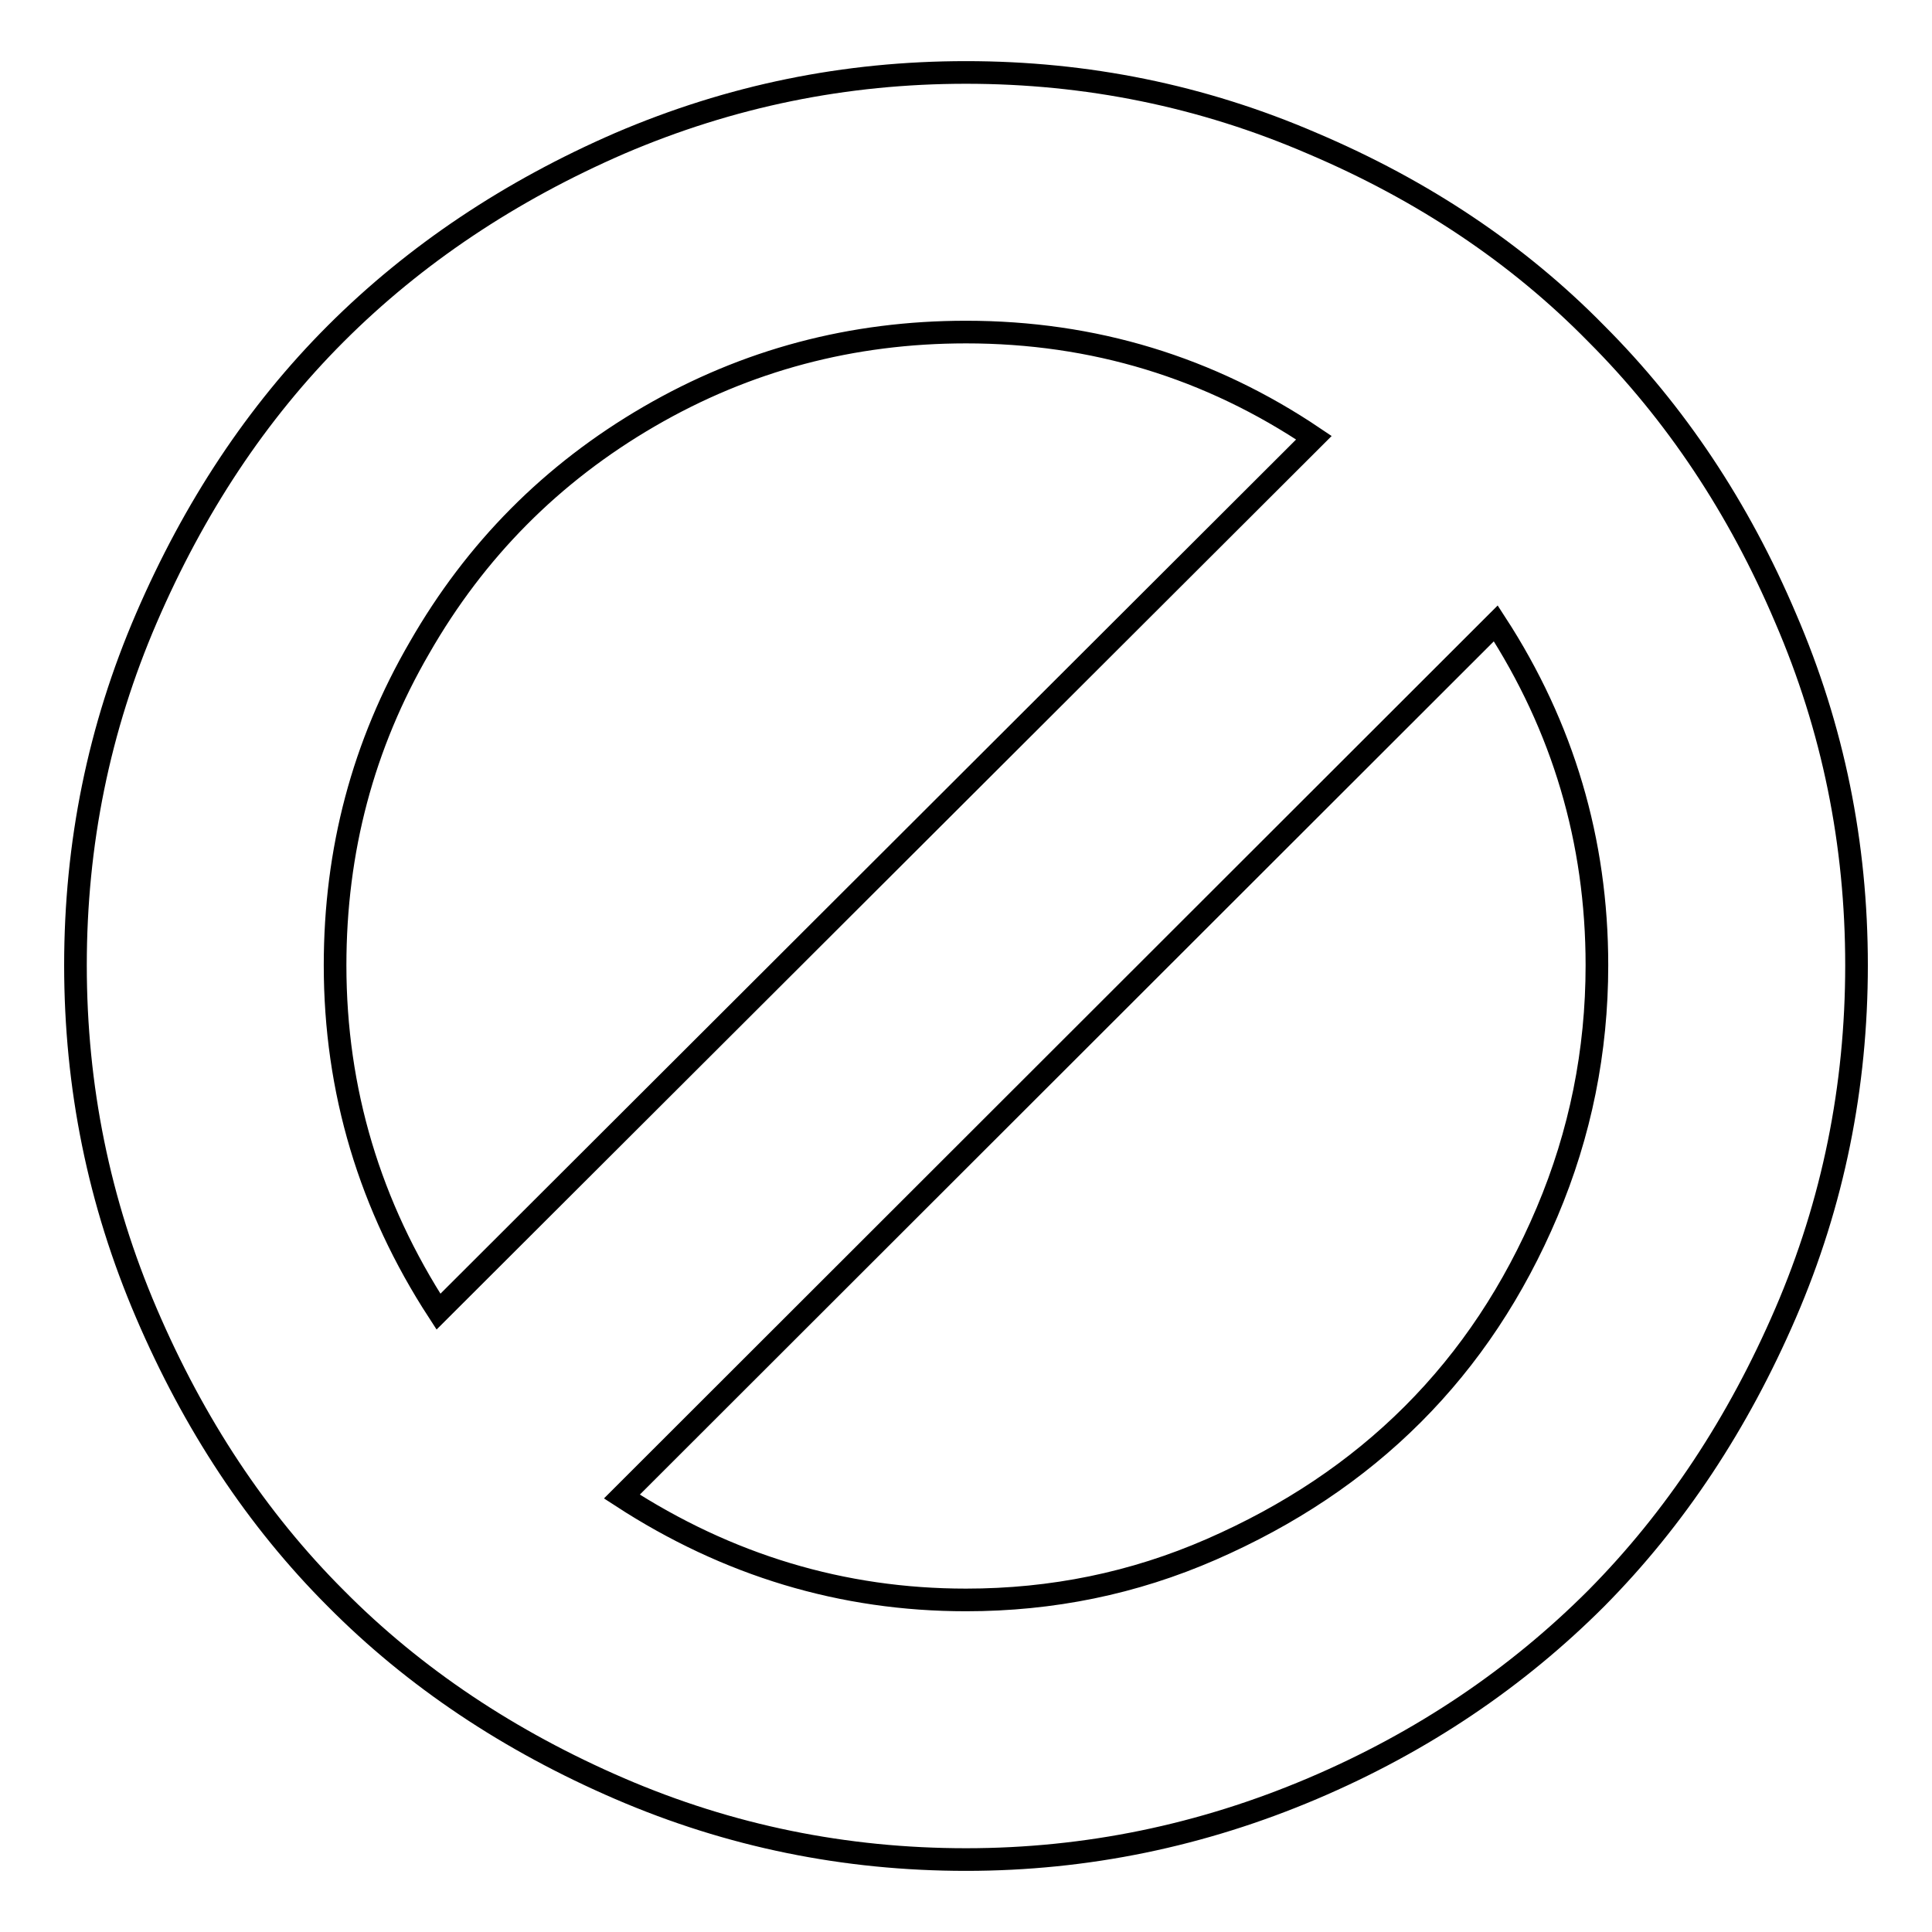 <?xml version="1.0" encoding="utf-8"?>
<!-- Svg Vector Icons : http://www.onlinewebfonts.com/icon -->
<!DOCTYPE svg PUBLIC "-//W3C//DTD SVG 1.1//EN" "http://www.w3.org/Graphics/SVG/1.1/DTD/svg11.dtd">
<svg version="1.1" xmlns="http://www.w3.org/2000/svg" xmlns:xlink="http://www.w3.org/1999/xlink" x="0px" y="0px" viewBox="0 0 256 256" enable-background="new 0 0 256 256" xml:space="preserve">
<g><g><path stroke-width="3" fill-opacity="0" stroke="#000000"  d="M211.6,127.9c0-16.5-4.5-31.6-13.4-45.3L82.4,198.3c14,9.1,29.2,13.7,45.6,13.7c11.4,0,22.2-2.2,32.5-6.7c10.3-4.5,19.2-10.4,26.7-17.9c7.5-7.5,13.4-16.4,17.8-26.8C209.4,150.2,211.6,139.3,211.6,127.9L211.6,127.9z M58.1,173.8L174.1,58c-13.8-9.3-29.2-14-46.1-14c-15.1,0-29.1,3.7-42,11.2s-23,17.7-30.4,30.6c-7.5,12.9-11.2,26.9-11.2,42.1C44.4,144.5,49,159.8,58.1,173.8L58.1,173.8z M246,127.9c0,16.1-3.1,31.5-9.4,46.1c-6.3,14.6-14.6,27.2-25.1,37.8c-10.5,10.5-23,19-37.6,25.2c-14.6,6.2-29.9,9.4-45.9,9.4c-16,0-31.3-3.1-45.9-9.4c-14.6-6.3-27.2-14.7-37.6-25.2C34,201.3,25.7,188.7,19.4,174c-6.3-14.7-9.4-30-9.4-46.1c0-16.1,3.1-31.4,9.4-46C25.7,67.3,34,54.7,44.5,44.2C55,33.7,67.6,25.3,82.1,19C96.8,12.7,112,9.6,128,9.6c16,0,31.3,3.1,45.9,9.4c14.6,6.2,27.2,14.6,37.6,25.2c10.5,10.5,18.9,23.1,25.1,37.7C242.9,96.5,246,111.8,246,127.9L246,127.9z"/></g></g>
</svg>